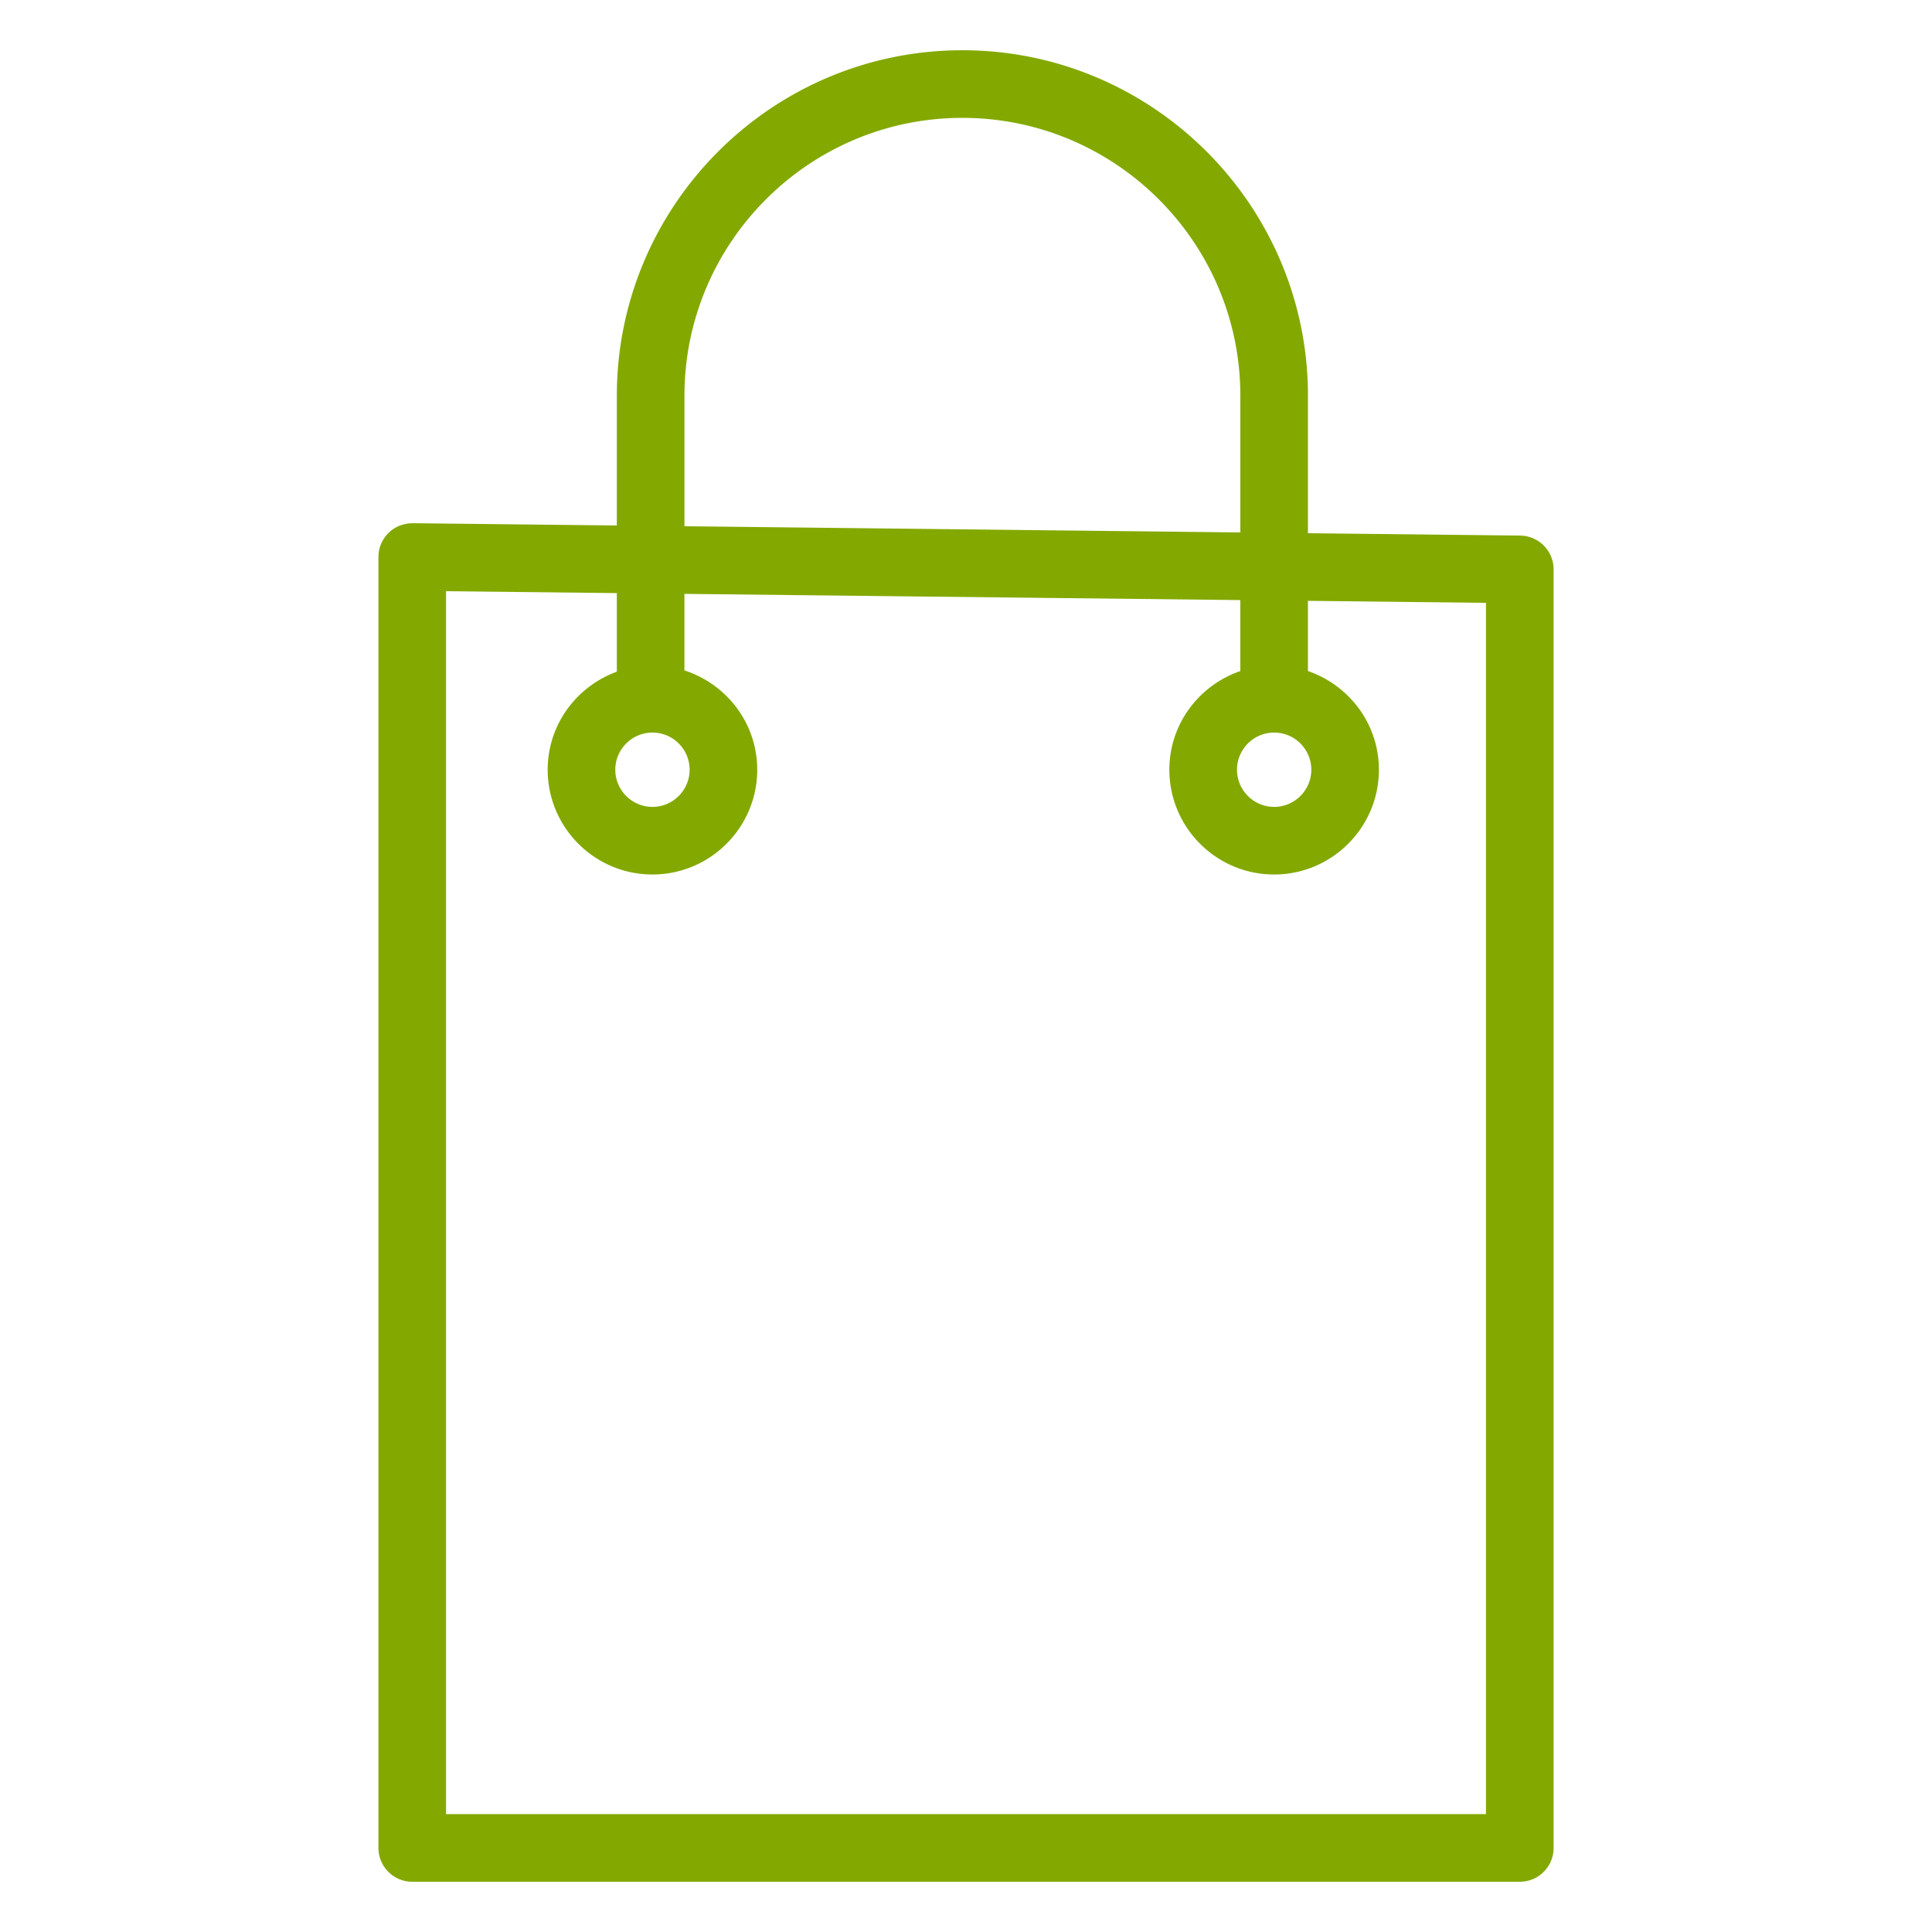 <?xml version="1.0" encoding="UTF-8"?> <svg xmlns="http://www.w3.org/2000/svg" viewBox="0 0 100 100" fill-rule="evenodd"> <g fill="#83a900" stroke-width="0.5" stroke="#83a900"> <path d="m78.68 27.971-11.23-.125v-7.359c0-9.725-7.913-17.636-17.638-17.636-9.724 0-17.635 7.912-17.635 17.636v6.965l-10.823-.121c-.41.009-.787.152-1.071.434a1.5 1.5 0 0 0-.445 1.066v66.818a1.5 1.5 0 0 0 1.5 1.5h57.327a1.5 1.5 0 0 0 1.5-1.5V29.472a1.503 1.503 0 0 0-1.485-1.501zm-43.503-7.484c0-8.07 6.565-14.636 14.635-14.636 8.071 0 14.638 6.566 14.638 14.636v7.325l-29.273-.327v-6.998zm41.987 73.662H22.837V30.348l9.34.104v4.493c-2.069.677-3.579 2.603-3.579 4.896 0 2.853 2.321 5.173 5.173 5.173s5.173-2.321 5.173-5.173c0-2.362-1.601-4.338-3.768-4.955v-4.4l29.273.327v4.103c-2.118.648-3.673 2.598-3.673 4.925 0 2.853 2.321 5.173 5.173 5.173s5.173-2.321 5.173-5.173c0-2.327-1.555-4.278-3.673-4.925v-4.069l9.714.109v63.193h.001zM33.771 37.668c1.198 0 2.173.975 2.173 2.173s-.975 2.173-2.173 2.173-2.173-.975-2.173-2.173.975-2.173 2.173-2.173zm32.179 0c1.198 0 2.173.975 2.173 2.173s-.975 2.173-2.173 2.173-2.173-.975-2.173-2.173.975-2.173 2.173-2.173z"></path> </g> </svg> 